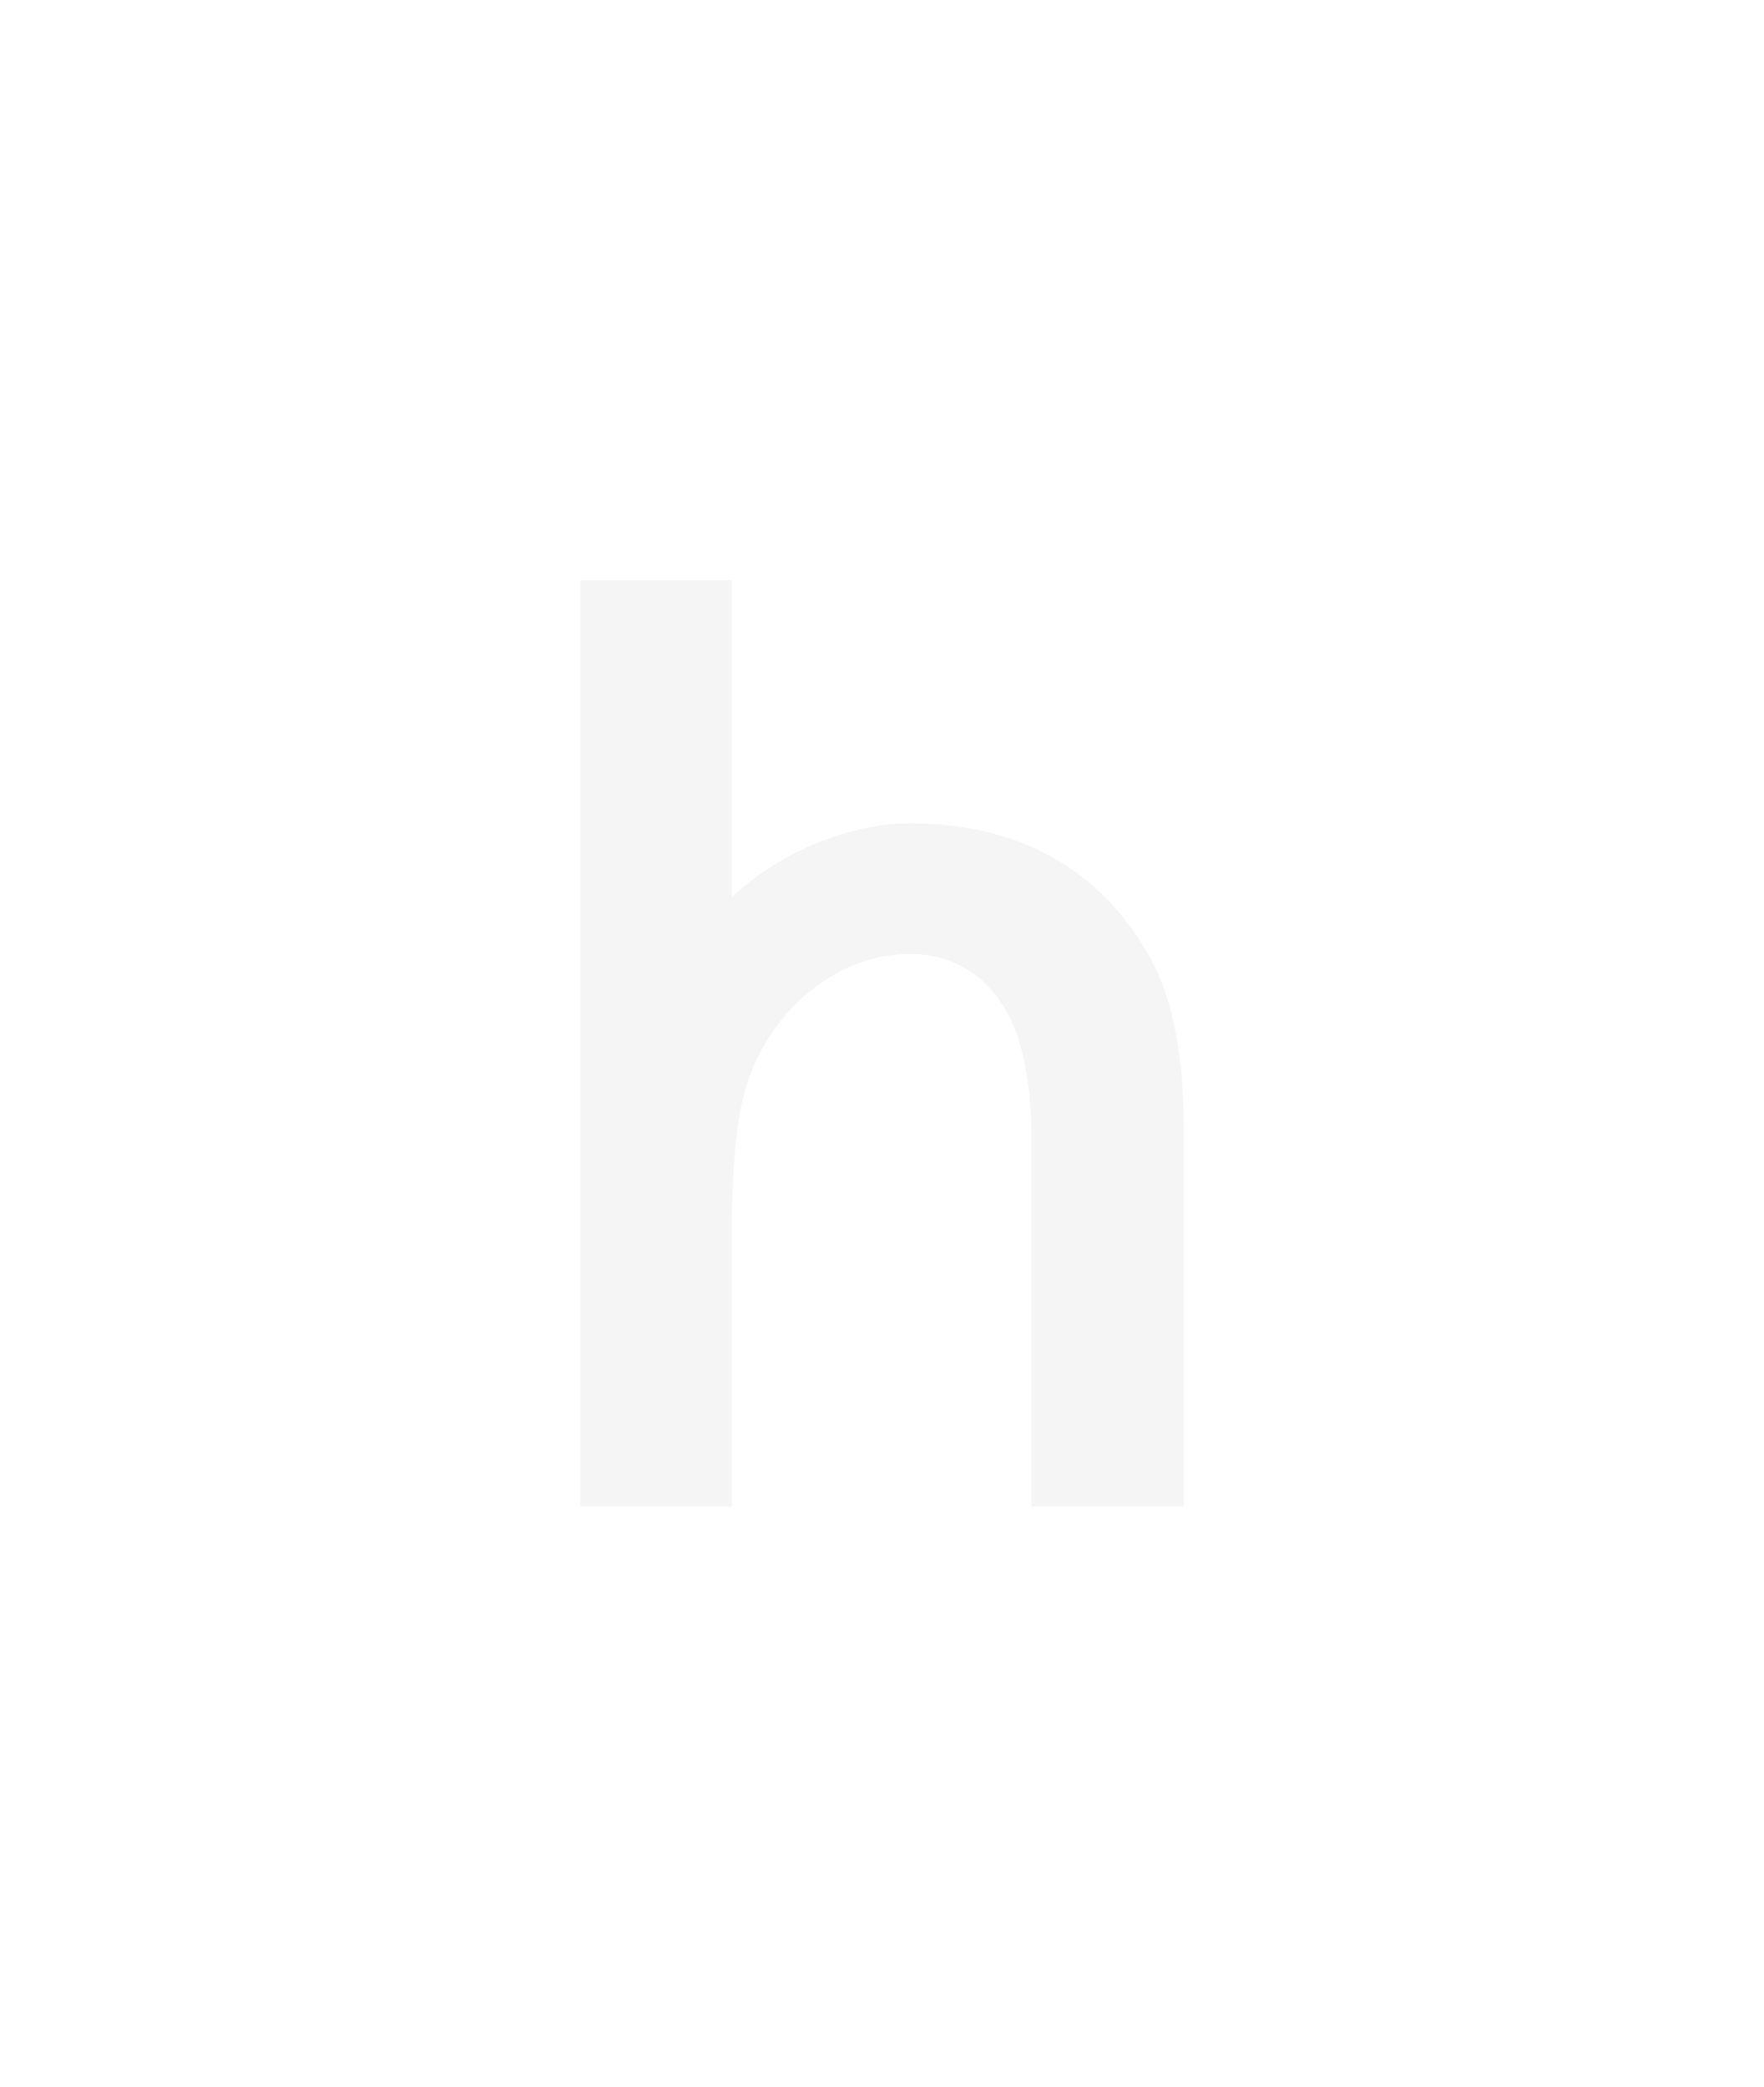 <svg width="301" height="356" viewBox="0 0 301 356" fill="none" xmlns="http://www.w3.org/2000/svg">
<g filter="url(#filter0_d_916_248)">
<path d="M155.201 136.452C144.951 136.452 132.791 141.491 124.944 149.015L124.874 148.944V95H99V253H124.874V206.154C124.874 195.223 125.722 187.912 126.712 183.653C129.752 170.096 141.699 158.739 155.201 158.739C163.896 158.739 170.117 163.779 173.157 171.516C174.783 175.562 175.985 182.234 175.985 189.544V253H202V189.544C202 178.188 200.798 168.038 196.557 159.946C188.922 145.75 175.561 136.452 155.201 136.452Z" fill="#F5F5F5"/>
</g>
<defs>
<filter id="filter0_d_916_248" x="0" y="0" width="301" height="356" filterUnits="userSpaceOnUse" color-interpolation-filters="sRGB">
<feFlood flood-opacity="0" result="BackgroundImageFix"/>
<feColorMatrix in="SourceAlpha" type="matrix" values="0 0 0 0 0 0 0 0 0 0 0 0 0 0 0 0 0 0 127 0" result="hardAlpha"/>
<feOffset dy="4"/>
<feGaussianBlur stdDeviation="49.5"/>
<feComposite in2="hardAlpha" operator="out"/>
<feColorMatrix type="matrix" values="0 0 0 0 0 0 0 0 0 0 0 0 0 0 0 0 0 0 0.17 0"/>
<feBlend mode="normal" in2="BackgroundImageFix" result="effect1_dropShadow_916_248"/>
<feBlend mode="normal" in="SourceGraphic" in2="effect1_dropShadow_916_248" result="shape"/>
</filter>
</defs>
</svg>
